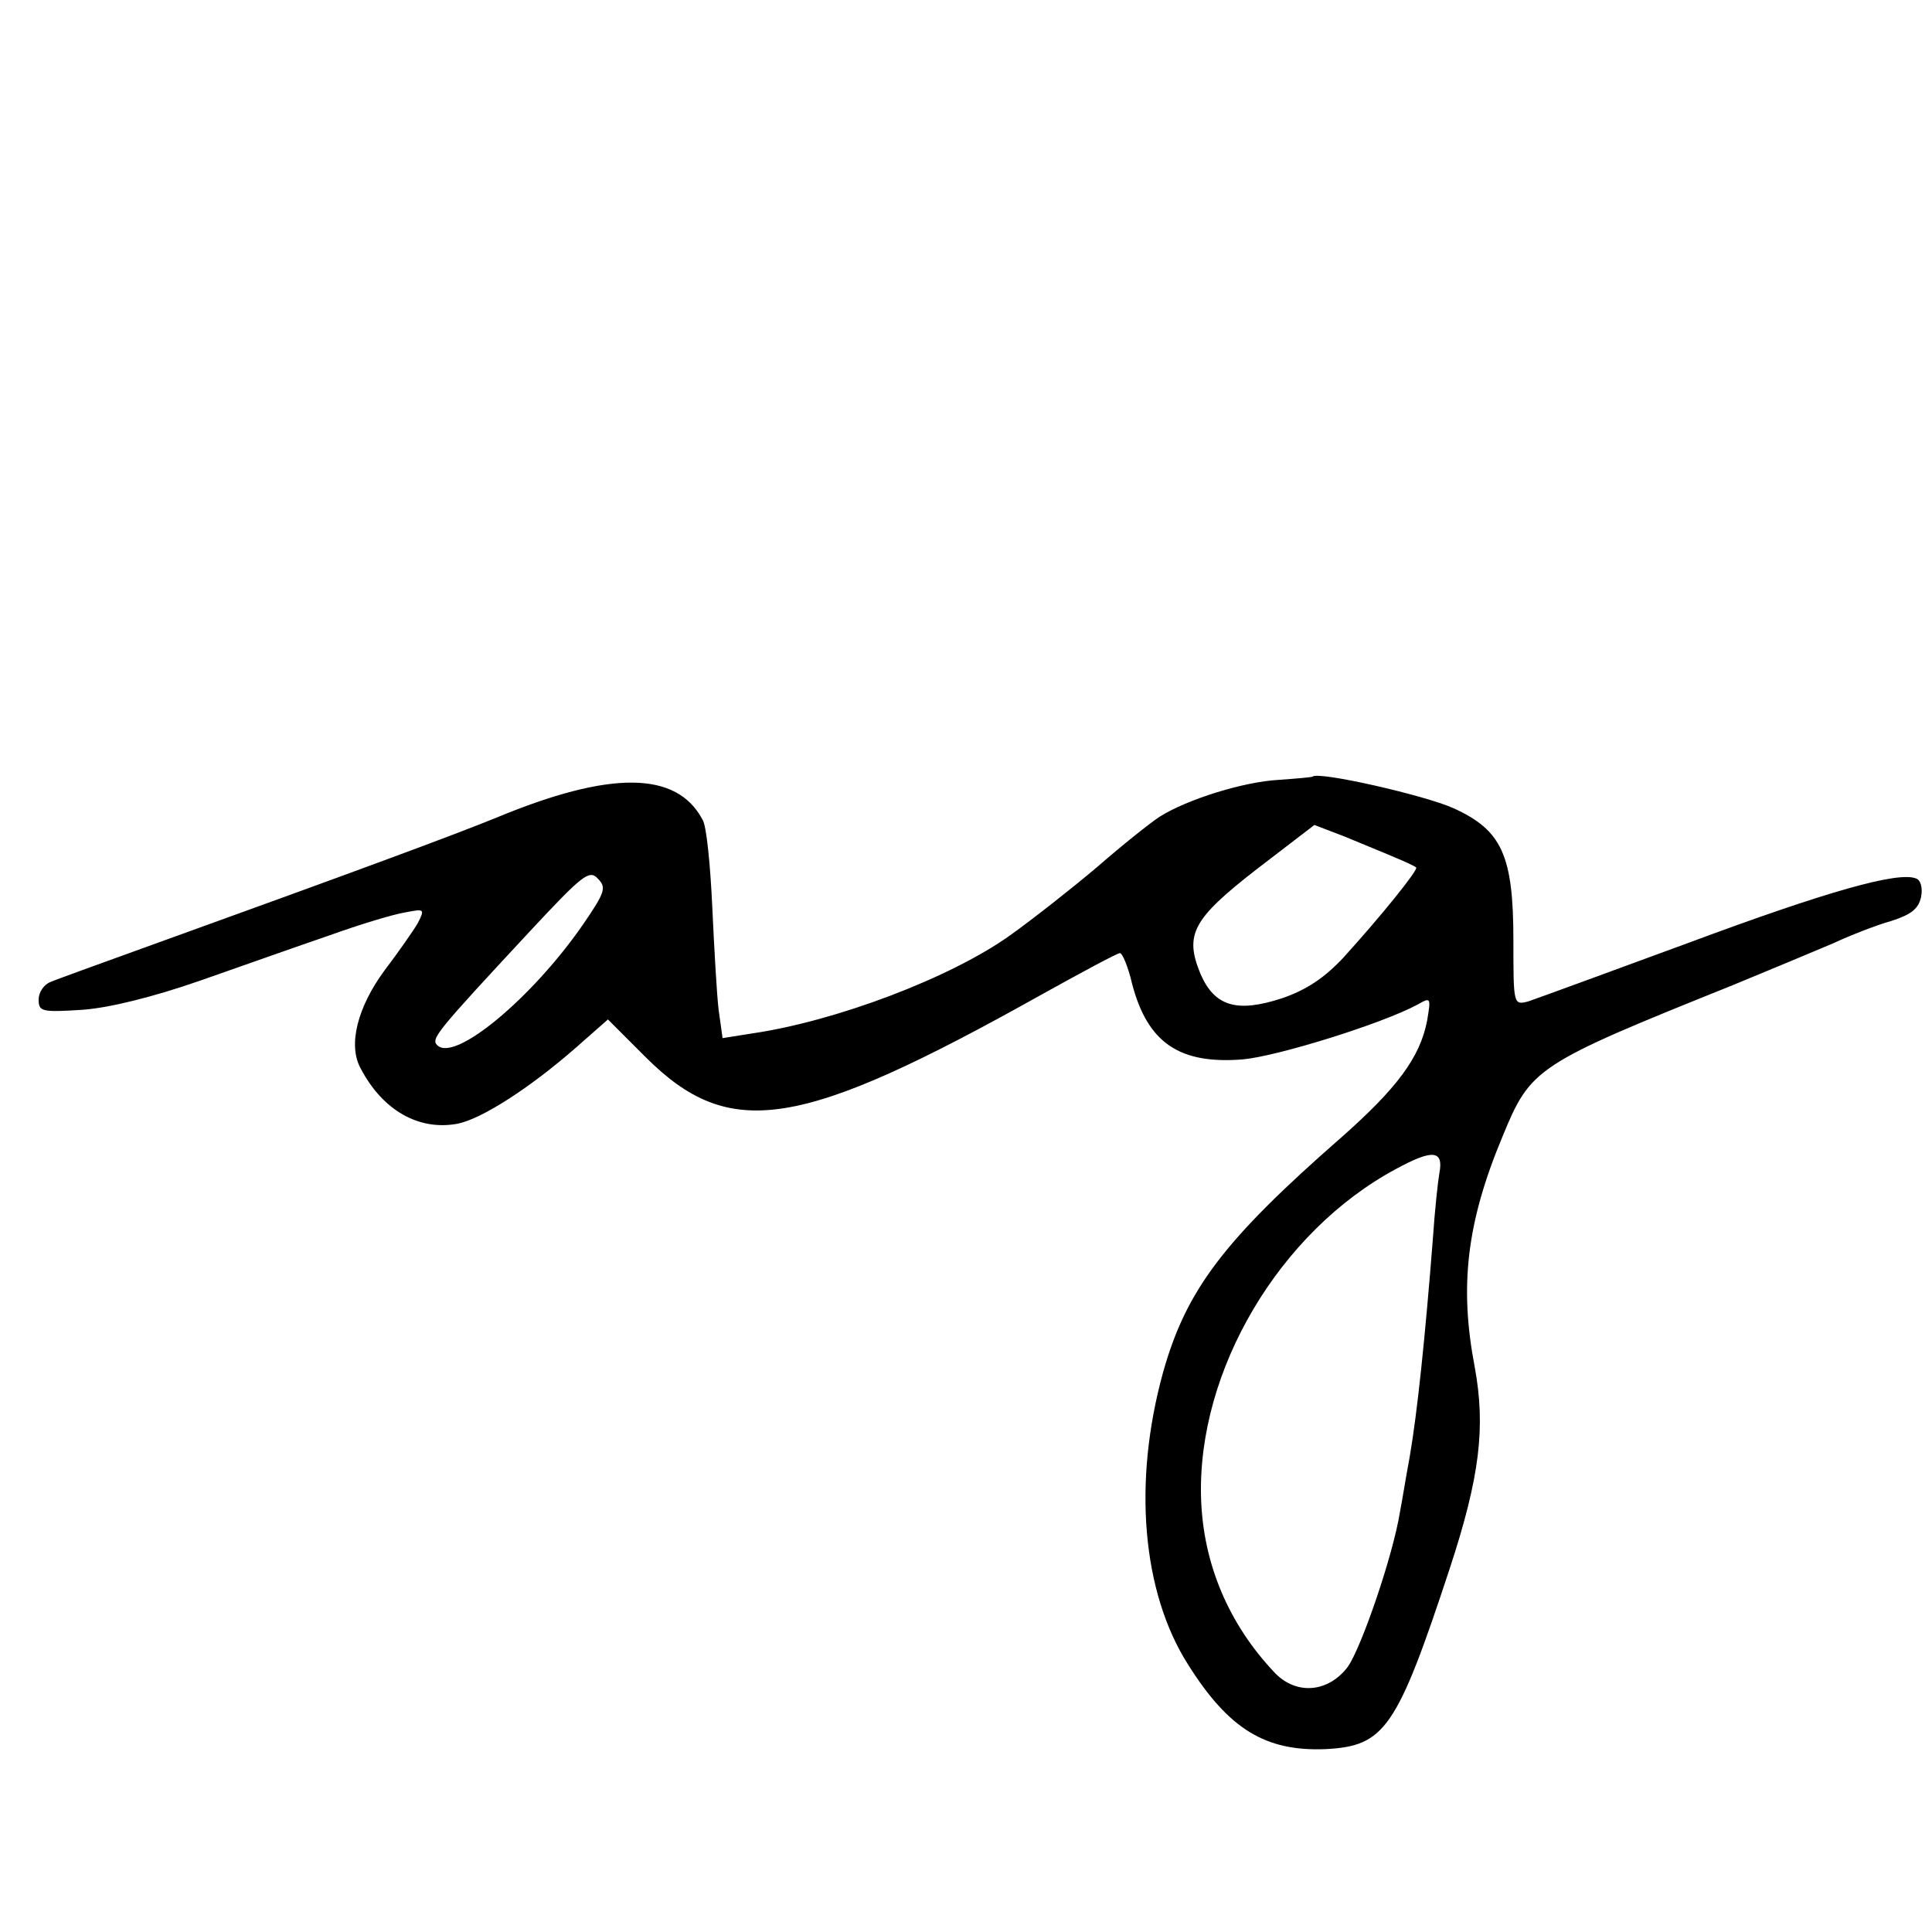 <?xml version="1.0" standalone="no"?>
<!DOCTYPE svg PUBLIC "-//W3C//DTD SVG 20010904//EN"
 "http://www.w3.org/TR/2001/REC-SVG-20010904/DTD/svg10.dtd">
<svg version="1.0" xmlns="http://www.w3.org/2000/svg"
 width="300pt" height="300pt" viewBox="0 0 300 300"
 preserveAspectRatio="xMidYMid meet">
<g transform="translate(0,300) scale(0.1,-0.1)"
fill="#000000" stroke="none">
<path d="M2038 1794 c-2 -1 -25 -3 -53 -5 -54 -3 -141 -30 -184 -57 -14 -9
-58 -44 -97 -78 -39 -33 -100 -81 -135 -106 -92 -66 -271 -134 -403 -153 l-44
-7 -6 43 c-3 24 -7 97 -10 161 -3 65 -9 126 -15 135 -40 76 -143 77 -321 3
-69 -28 -212 -81 -550 -203 -69 -25 -133 -48 -142 -52 -10 -4 -18 -16 -18 -27
0 -19 5 -20 68 -16 42 3 110 20 182 45 63 22 153 54 200 70 47 17 100 33 118
36 31 6 32 6 21 -16 -7 -12 -30 -45 -52 -74 -42 -57 -57 -116 -37 -152 34 -65
90 -97 150 -86 37 7 112 55 184 118 l50 44 58 -58 c131 -131 239 -114 616 97
63 35 117 64 121 64 4 0 13 -22 19 -48 24 -91 73 -125 172 -117 54 5 215 55
271 85 21 12 21 11 15 -25 -11 -57 -47 -105 -133 -181 -183 -160 -241 -237
-277 -365 -47 -170 -33 -341 39 -454 63 -100 120 -135 214 -131 91 5 110 31
192 280 47 143 56 220 39 313 -24 125 -13 224 43 358 44 107 51 112 357 235
58 24 128 53 156 65 28 13 69 29 91 35 31 10 42 19 46 37 3 15 -1 27 -8 29
-28 11 -138 -20 -353 -100 -125 -46 -237 -87 -249 -91 -23 -6 -23 -5 -23 95 0
132 -18 171 -93 205 -44 20 -211 58 -219 49z m127 -125 c17 -7 32 -14 34 -16
4 -3 -54 -75 -113 -140 -29 -31 -57 -50 -95 -63 -70 -23 -105 -13 -127 38 -25
61 -12 85 87 162 l90 69 47 -18 c26 -11 61 -25 77 -32z m-1260 -105 c-79 -114
-199 -214 -226 -187 -10 10 -3 19 143 176 82 88 93 97 106 83 14 -14 12 -21
-23 -72z m1330 -386 c-2 -11 -7 -56 -10 -101 -12 -153 -24 -269 -36 -339 -6
-32 -12 -70 -15 -85 -11 -69 -60 -211 -81 -241 -30 -40 -80 -45 -114 -9 -71
75 -111 169 -114 271 -6 198 122 414 303 511 57 31 74 29 67 -7z"/>
</g>
</svg>

